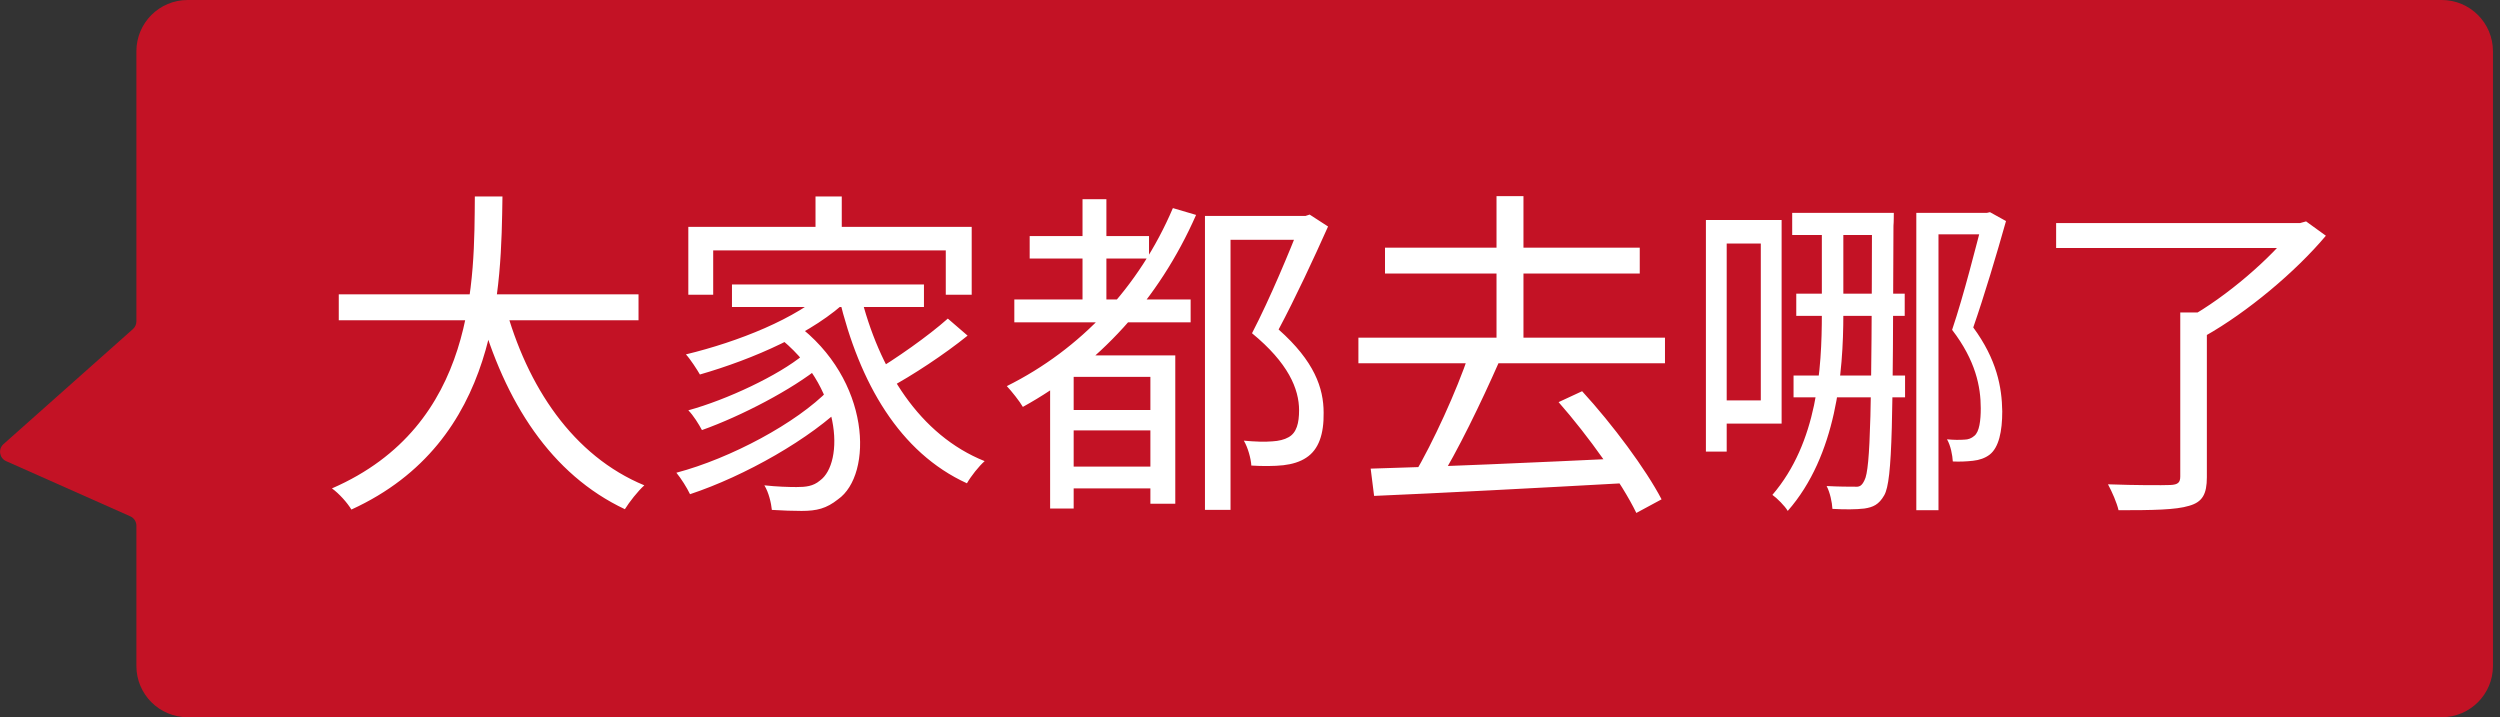 <?xml version="1.0" encoding="UTF-8"?> <svg xmlns="http://www.w3.org/2000/svg" width="122" height="35" viewBox="0 0 122 35" fill="none"><rect x="0" y="0" width="122" height="35" fill="#333333" stroke="none"/><path fill-rule="evenodd" clip-rule="evenodd" d="M119.156 0C120.537 0 121.656 1.119 121.656 2.5V32.5C121.656 33.881 120.537 35 119.156 35H9.156C7.776 35 6.656 33.881 6.656 32.5V25.654C6.656 25.456 6.54 25.277 6.359 25.197L0.3 22.504C-0.032 22.356 -0.101 21.915 0.171 21.673L6.488 16.058C6.595 15.963 6.656 15.827 6.656 15.684V2.5C6.656 1.119 7.776 0 9.156 0L119.156 0Z" fill="#C31225"></path><path d="M16.532 14.365H31.16V15.63H16.532V14.365ZM24.636 14.864C25.718 18.892 27.981 22.253 31.443 23.684C31.127 23.967 30.71 24.5 30.494 24.849C26.899 23.152 24.636 19.64 23.388 15.164L24.636 14.864ZM23.172 9.589H24.52C24.453 13.949 24.42 21.538 17.148 24.866C16.948 24.533 16.548 24.084 16.199 23.834C23.272 20.756 23.139 13.583 23.172 9.589ZM39.797 9.589H41.078V11.802H39.797V9.589ZM33.59 11.07H47.419V14.382H46.154V12.218H34.804V14.382H33.59V11.07ZM35.72 13.883H45.089V14.981H35.72V13.883ZM37.9 16.379L38.832 15.796C42.526 18.526 42.609 23.169 40.895 24.367C40.329 24.816 39.863 24.933 39.114 24.933C38.715 24.933 38.183 24.916 37.667 24.883C37.633 24.55 37.517 24.034 37.301 23.684C37.916 23.751 38.482 23.768 38.865 23.768C39.314 23.768 39.68 23.734 40.013 23.451C41.195 22.603 41.128 18.842 37.9 16.379ZM40.396 14.132L41.428 14.581C39.714 16.246 36.751 17.527 34.155 18.276C34.022 18.043 33.689 17.527 33.473 17.294C36.019 16.678 38.882 15.547 40.396 14.132ZM39.214 17.311L40.046 17.877C38.665 19.008 36.169 20.306 34.255 20.988C34.105 20.706 33.839 20.273 33.59 20.023C35.47 19.507 37.983 18.326 39.214 17.311ZM40.446 19.025L41.311 19.657C39.581 21.404 36.335 23.235 33.673 24.117C33.523 23.801 33.24 23.352 33.007 23.069C35.653 22.37 38.882 20.639 40.446 19.025ZM41.977 14.315C42.892 18.059 44.889 21.238 48.051 22.503C47.768 22.753 47.385 23.235 47.186 23.585C43.907 22.087 41.944 18.709 40.945 14.531L41.977 14.315ZM46.254 15.547L47.219 16.379C46.087 17.294 44.523 18.326 43.342 18.958L42.559 18.193C43.691 17.527 45.305 16.395 46.254 15.547ZM50.248 11.519H56.072V12.618H50.248V11.519ZM52.012 22.769H56.671V23.834H52.012V22.769ZM51.995 20.007H56.688V21.005H51.995V20.007ZM49.499 14.615H58.103V15.73H49.499V14.615ZM52.827 9.722H53.992V15.33H52.827V9.722ZM57.237 10.155L58.369 10.488C56.538 14.648 53.576 17.843 49.915 19.857C49.765 19.591 49.366 19.091 49.133 18.842C52.744 17.044 55.59 14.016 57.237 10.155ZM52.395 17.344H56.638V18.392H52.395V24.816H51.246V18.076L51.945 17.344H52.395ZM56.139 17.344H57.354V24.583H56.139V17.344ZM58.802 10.537H63.777V11.702H60.05V24.883H58.802V10.537ZM63.461 10.537H63.711L63.911 10.471L64.809 11.053C64.11 12.618 63.212 14.548 62.396 16.079C64.144 17.627 64.593 18.942 64.593 20.14C64.609 21.172 64.36 21.937 63.744 22.336C63.445 22.536 63.062 22.653 62.629 22.703C62.18 22.753 61.581 22.753 61.065 22.719C61.048 22.386 60.898 21.837 60.699 21.504C61.231 21.554 61.73 21.571 62.097 21.538C62.396 21.521 62.679 21.454 62.879 21.338C63.278 21.122 63.395 20.639 63.395 20.023C63.395 18.975 62.862 17.71 61.098 16.262C61.997 14.531 62.929 12.268 63.461 10.92V10.537ZM67.588 12.085H80.02V13.35H67.588V12.085ZM66.29 16.479H81.251V17.727H66.29V16.479ZM73.03 9.572H74.345V17.177H73.03V9.572ZM71.682 17.294L73.147 17.677C72.281 19.64 71.133 22.02 70.168 23.568L69.003 23.169C69.935 21.588 71.083 19.075 71.682 17.294ZM66.889 22.869C70.018 22.786 74.944 22.569 79.504 22.353L79.454 23.568C74.977 23.817 70.201 24.067 67.056 24.2L66.889 22.869ZM76.059 19.624L77.207 19.091C78.705 20.722 80.319 22.902 81.085 24.367L79.853 25.032C79.138 23.551 77.507 21.271 76.059 19.624ZM83.914 10.737H86.943V20.672H83.914V19.541H85.927V11.886H83.914V10.737ZM83.248 10.737H84.263V22.037H83.248V10.737ZM87.459 10.388H91.885V11.469H87.459V10.388ZM87.658 14.332H92.95V15.414H87.658V14.332ZM87.525 18.326H92.967V19.391H87.525V18.326ZM91.353 10.388H92.418C92.418 10.388 92.418 10.87 92.401 11.02C92.368 20.489 92.368 23.435 91.952 24.167C91.686 24.633 91.403 24.75 90.987 24.816C90.57 24.866 90.021 24.866 89.422 24.833C89.406 24.517 89.306 24.034 89.139 23.718C89.738 23.751 90.254 23.751 90.521 23.751C90.737 23.768 90.853 23.718 90.987 23.435C91.286 22.886 91.336 19.907 91.353 10.704V10.388ZM88.906 10.904H89.955V15.33C89.955 18.176 89.622 22.22 87.242 24.933C87.109 24.7 86.71 24.3 86.493 24.15C88.69 21.588 88.906 18.01 88.906 15.314V10.904ZM93.516 10.388H97.077V11.436H94.598V24.899H93.516V10.388ZM96.761 10.388H96.961L97.111 10.354L97.893 10.787C97.444 12.385 96.828 14.448 96.295 15.979C97.444 17.544 97.693 18.892 97.71 20.073C97.71 21.055 97.543 21.837 97.094 22.187C96.878 22.353 96.595 22.453 96.279 22.486C95.979 22.52 95.63 22.536 95.297 22.52C95.28 22.22 95.197 21.754 95.014 21.438C95.347 21.471 95.63 21.471 95.862 21.454C96.046 21.454 96.212 21.388 96.345 21.271C96.595 21.072 96.661 20.523 96.661 19.923C96.661 18.875 96.412 17.594 95.263 16.096C95.846 14.365 96.428 12.019 96.761 10.754V10.388ZM106.397 15.247H107.695V23.285C107.695 24.117 107.478 24.5 106.829 24.683C106.18 24.883 105.065 24.899 103.385 24.899C103.301 24.533 103.068 24.001 102.869 23.634C104.25 23.684 105.531 23.684 105.914 23.668C106.28 23.651 106.397 23.551 106.397 23.252V15.247ZM100.339 10.887H112.354V12.102H100.339V10.887ZM111.905 10.887H112.238L112.537 10.804L113.503 11.503C112.022 13.267 109.675 15.23 107.612 16.395C107.428 16.129 107.029 15.713 106.763 15.53C108.66 14.482 110.857 12.568 111.905 11.187V10.887Z" fill="white"></path></svg> 